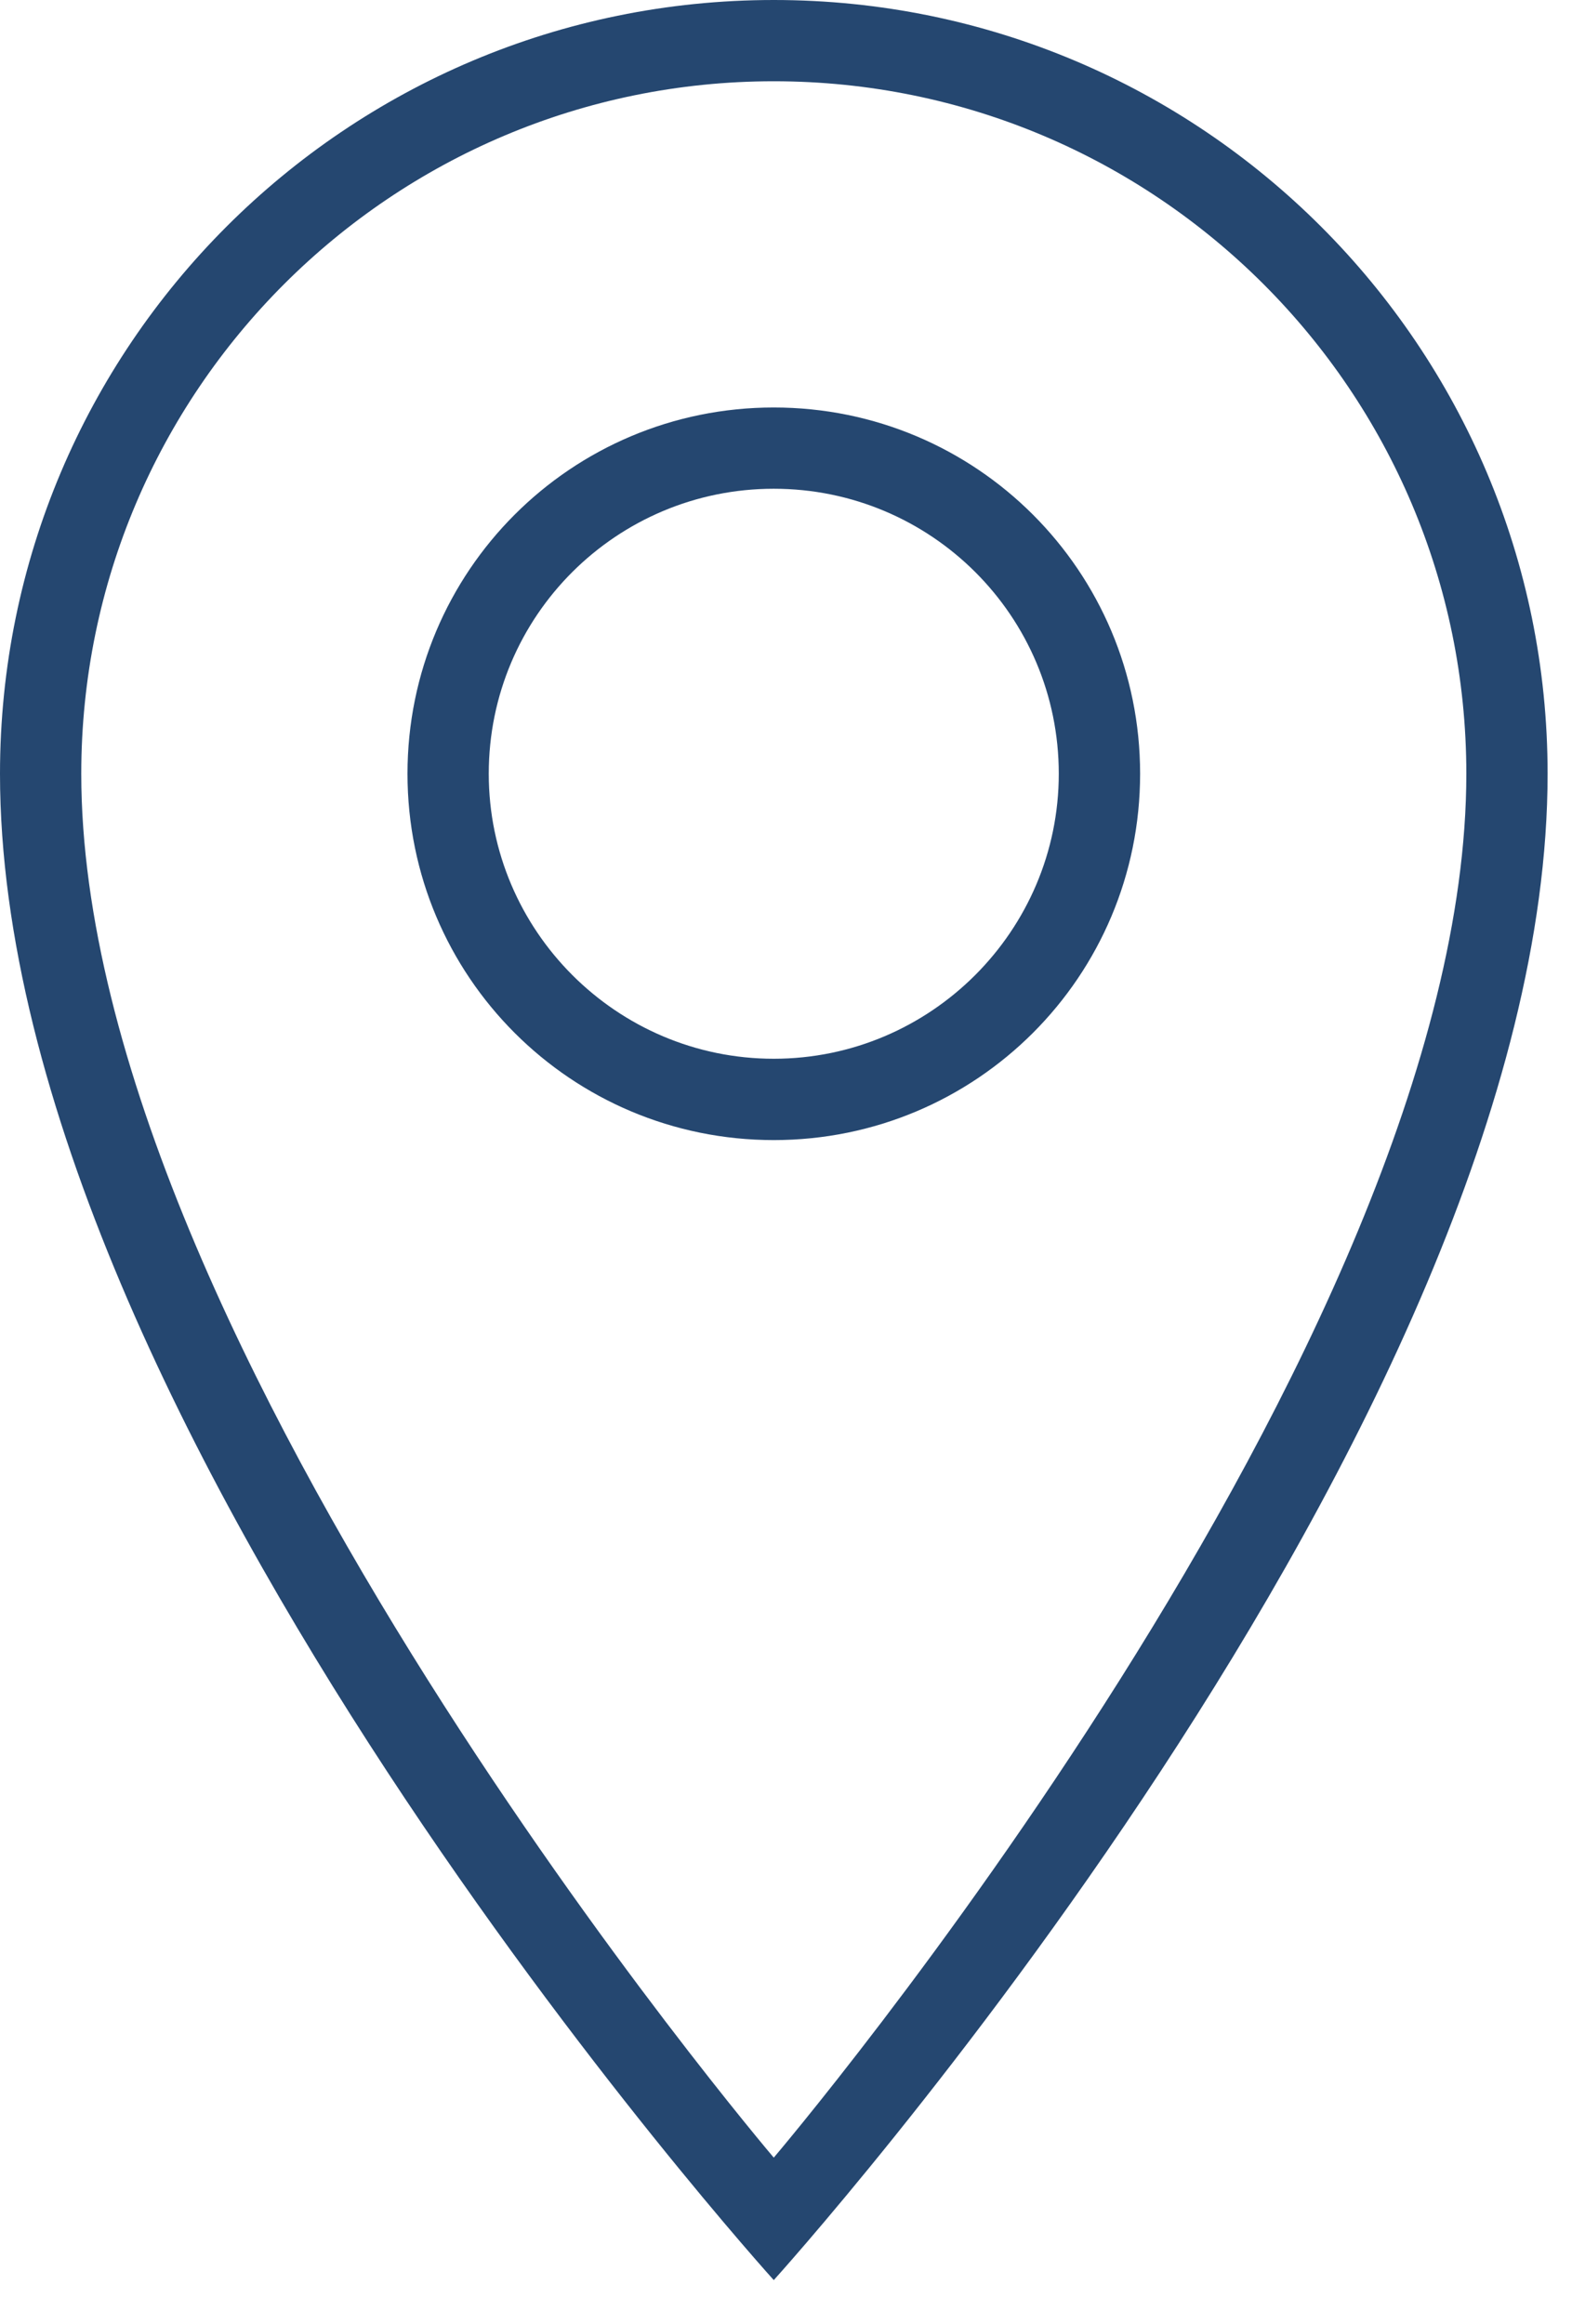 <?xml version="1.0" encoding="UTF-8" standalone="no"?>
<svg width="23px" height="34px" viewBox="0 0 23 34" version="1.1" xmlns="http://www.w3.org/2000/svg" xmlns:xlink="http://www.w3.org/1999/xlink">
    <!-- Generator: Sketch 3.7 (28169) - http://www.bohemiancoding.com/sketch -->
    <title>location</title>
    <desc>Created with Sketch.</desc>
    <defs></defs>
    <g id="Page-1" stroke="none" stroke-width="1" fill="none" fill-rule="evenodd">
        <g id="event-large-1280" transform="translate(-825, -1067)" fill="#254770">
            <path d="M836.321,1067 C830.066,1067 825,1072.066 825,1078.321 C825,1087.851 836.321,1100.361 836.321,1100.361 C836.321,1100.361 847.643,1087.851 847.643,1078.321 C847.643,1072.066 842.577,1067 836.321,1067 L836.321,1067 Z M826.189,1078.321 C826.189,1072.718 830.734,1068.189 836.321,1068.189 C841.909,1068.189 846.454,1072.718 846.454,1078.321 C846.454,1086.662 836.321,1098.569 836.321,1098.569 C836.321,1098.569 826.189,1086.662 826.189,1078.321 L826.189,1078.321 Z M836.321,1072.962 C833.357,1072.962 830.962,1075.357 830.962,1078.321 C830.962,1081.286 833.357,1083.681 836.321,1083.681 C839.286,1083.681 841.681,1081.286 841.681,1078.321 C841.681,1075.357 839.286,1072.962 836.321,1072.962 L836.321,1072.962 Z M836.321,1082.491 C834.024,1082.491 832.151,1080.618 832.151,1078.321 C832.151,1076.008 834.024,1074.151 836.321,1074.151 C838.618,1074.151 840.491,1076.008 840.491,1078.321 C840.491,1080.618 838.618,1082.491 836.321,1082.491 L836.321,1082.491 Z" id="location"></path>
        </g>
    </g>
</svg>